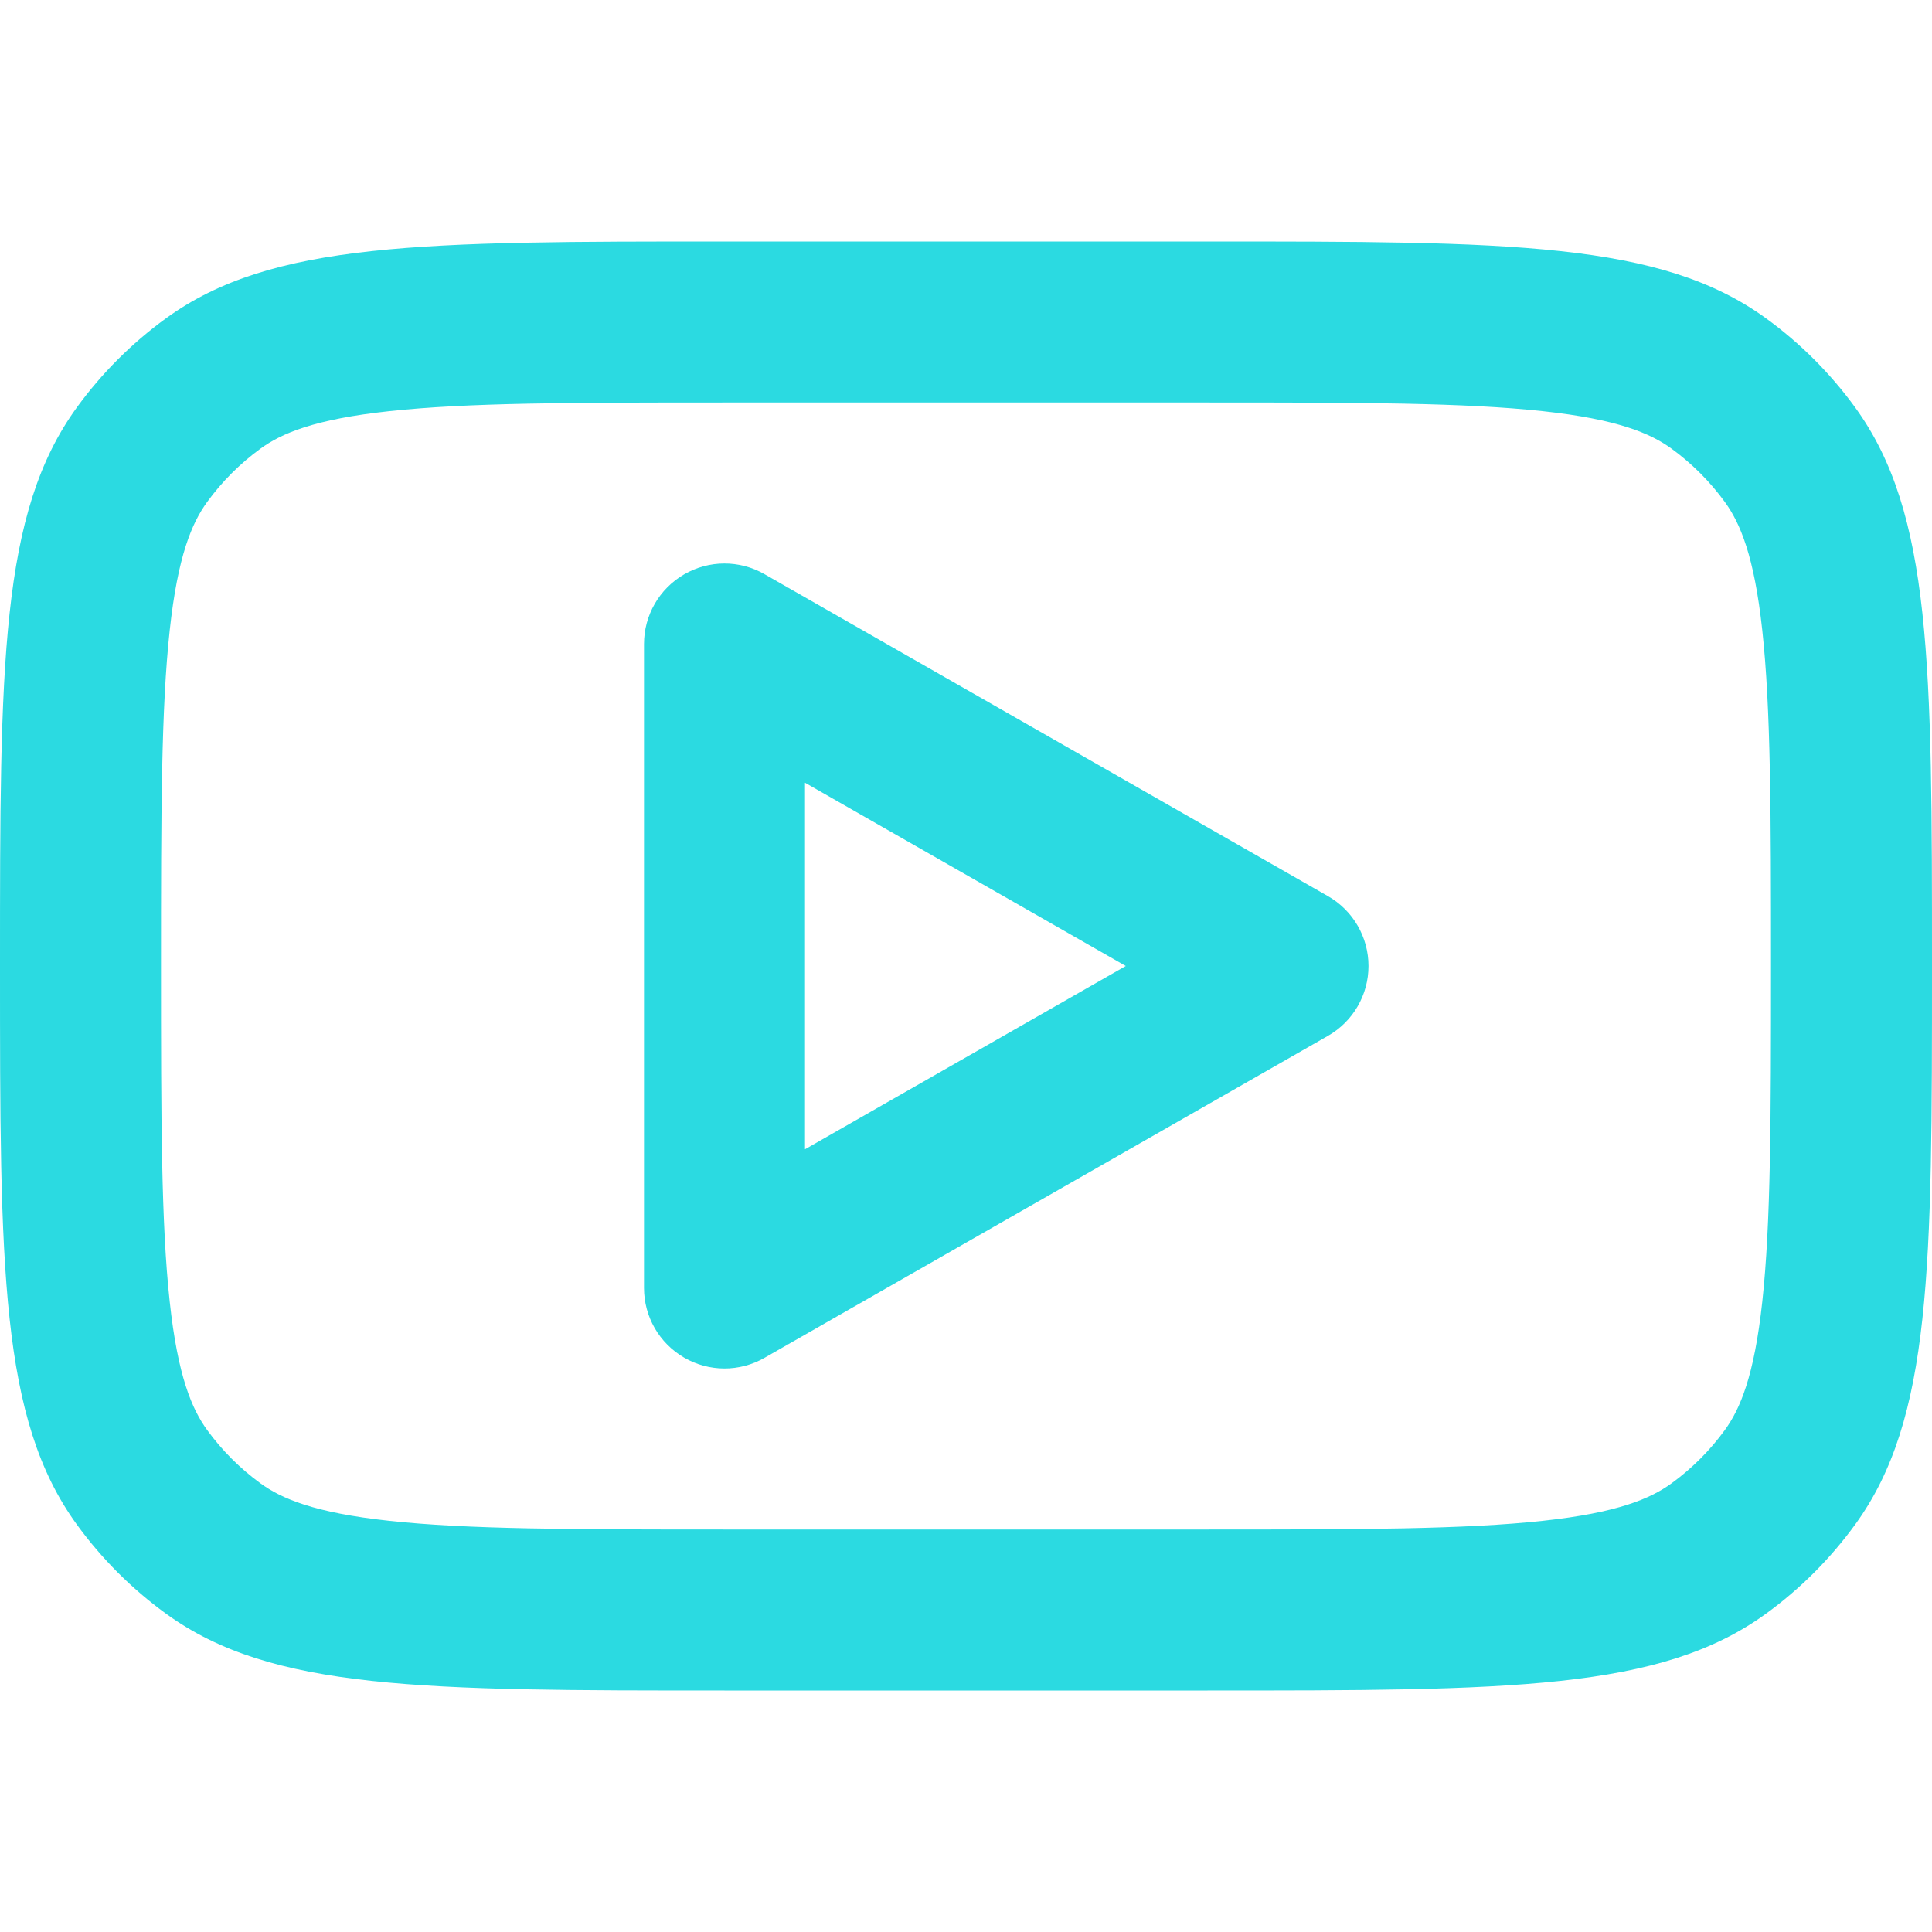 <svg width="36" height="36" viewBox="0 0 36 36" fill="none" xmlns="http://www.w3.org/2000/svg">
<g id="youtube">
<g id="icon">
<path fill-rule="evenodd" clip-rule="evenodd" d="M14.244 10.698C13.78 10.432 13.21 10.434 12.747 10.703C12.285 10.971 12 11.465 12 12V24C12 24.535 12.285 25.029 12.747 25.297C13.21 25.566 13.78 25.568 14.244 25.302L24.744 19.302C25.212 19.035 25.5 18.538 25.5 18C25.5 17.462 25.212 16.965 24.744 16.698L14.244 10.698ZM20.977 18L15 21.415V14.585L20.977 18Z" fill="#2BDAE1"/>
<path fill-rule="evenodd" clip-rule="evenodd" d="M0 18C0 12.375 0 9.563 1.432 7.592C1.895 6.955 2.455 6.395 3.092 5.932C5.063 4.5 7.875 4.5 13.5 4.5H22.5C28.125 4.5 30.937 4.5 32.908 5.932C33.545 6.395 34.105 6.955 34.568 7.592C36 9.563 36 12.375 36 18C36 23.625 36 26.437 34.568 28.408C34.105 29.045 33.545 29.605 32.908 30.068C30.937 31.5 28.125 31.5 22.5 31.5H13.5C7.875 31.5 5.063 31.5 3.092 30.068C2.455 29.605 1.895 29.045 1.432 28.408C0 26.437 0 23.625 0 18ZM13.5 7.5H22.5C25.379 7.5 27.297 7.504 28.751 7.662C30.148 7.813 30.756 8.077 31.145 8.359C31.527 8.637 31.863 8.973 32.141 9.355C32.423 9.744 32.687 10.352 32.838 11.749C32.996 13.203 33 15.121 33 18C33 20.879 32.996 22.797 32.838 24.251C32.687 25.648 32.423 26.256 32.141 26.645C31.863 27.027 31.527 27.363 31.145 27.641C30.756 27.923 30.148 28.187 28.751 28.338C27.297 28.496 25.379 28.5 22.5 28.5H13.5C10.621 28.5 8.703 28.496 7.249 28.338C5.852 28.187 5.244 27.923 4.855 27.641C4.473 27.363 4.137 27.027 3.859 26.645C3.577 26.256 3.313 25.648 3.162 24.251C3.004 22.797 3 20.879 3 18C3 15.121 3.004 13.203 3.162 11.749C3.313 10.352 3.577 9.744 3.859 9.355C4.137 8.973 4.473 8.637 4.855 8.359C5.244 8.077 5.852 7.813 7.249 7.662C8.703 7.504 10.621 7.5 13.5 7.5Z" fill="#2BDAE1"/>
</g>
</g>
</svg>

